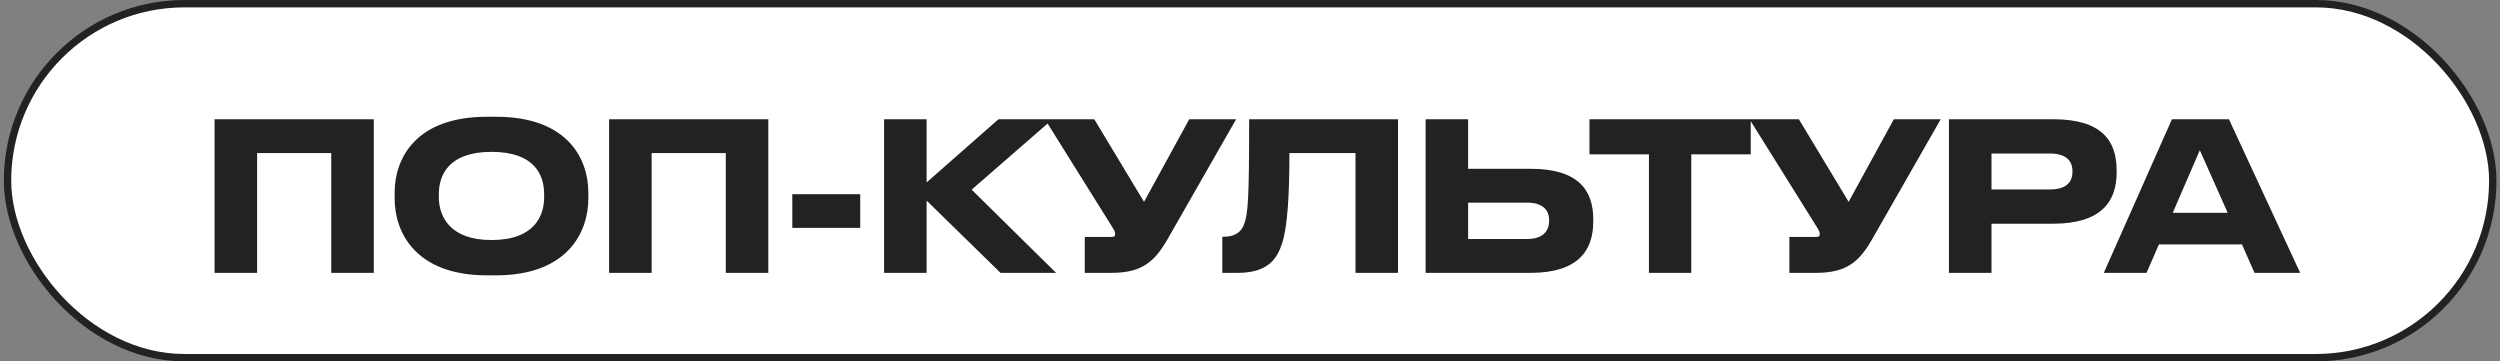 <?xml version="1.0" encoding="UTF-8"?> <svg xmlns="http://www.w3.org/2000/svg" width="339" height="49" viewBox="0 0 339 49" fill="none"><rect x="0" y="0" width="339" height="49" fill="#808080" stroke="none"/> <rect x="1.02" y="0.5" width="337" height="48" rx="24" fill="white"></rect> <path d="M29.096 37H34.864V20.76H44.916V37H50.684V16.168H29.096V37ZM66.03 15.832C56.286 15.832 53.514 21.572 53.514 26.108V26.948C53.514 31.428 56.286 37.336 66.03 37.336H67.262C77.006 37.336 79.778 31.428 79.778 26.948V26.108C79.778 21.572 77.006 15.832 67.262 15.832H66.03ZM73.786 26.332V26.724C73.786 29.244 72.498 32.548 66.646 32.548C60.906 32.548 59.506 29.244 59.506 26.724V26.332C59.506 23.756 60.822 20.592 66.646 20.592C72.526 20.592 73.786 23.756 73.786 26.332ZM82.596 37H88.364V20.76H98.416V37H104.184V16.168H82.596V37ZM107.435 26.332V30.896H116.647V26.332H107.435ZM135.674 37H143.206L131.754 25.716L142.73 16.168H135.394L125.65 24.736V16.168H119.882V37H125.65V27.2L135.674 37ZM158.35 32.38L167.618 16.168H161.262L155.13 27.368L148.382 16.168H141.69L150.818 30.784C151.126 31.26 151.21 31.456 151.21 31.736V31.764C151.21 32.044 151.07 32.128 150.706 32.128H147.094V37H150.678C154.906 37 156.586 35.46 158.35 32.38ZM183.804 37H189.572V16.168L169.384 16.168C169.384 26.976 169.244 28.992 168.684 30.448C168.348 31.316 167.648 32.1 165.94 32.1H165.744V37H167.816C171.988 37 173.164 35.04 173.836 33.052C174.592 30.784 174.844 26.416 174.844 20.76H183.804V37ZM199.079 16.168H193.311V37H207.563C213.947 37 216.047 34.004 216.047 30.056V29.748C216.047 25.8 214.031 22.888 207.563 22.888H199.079V16.168ZM199.079 32.408V27.48H207.115C209.075 27.48 210.055 28.404 210.055 29.804V30C210.055 31.428 209.075 32.408 207.115 32.408H199.079ZM215.533 20.928H223.597V37H229.337V20.928H237.401V16.168H215.533V20.928ZM253.895 32.38L263.163 16.168H256.807L250.675 27.368L243.927 16.168H237.235L246.363 30.784C246.671 31.26 246.755 31.456 246.755 31.736V31.764C246.755 32.044 246.615 32.128 246.251 32.128H242.639V37H246.223C250.451 37 252.131 35.46 253.895 32.38ZM278.391 30.336C284.915 30.336 287.015 27.34 287.015 23.392V23.084C287.015 19.052 284.971 16.168 278.391 16.168H264.279V37H270.047V30.336H278.391ZM270.047 20.816H277.971C280.071 20.816 281.023 21.74 281.023 23.196V23.308C281.023 24.792 280.071 25.688 277.971 25.688H270.047V20.816ZM305.715 37H311.903L302.243 16.168H294.515L285.275 37H291.071L292.751 33.136H304.007L305.715 37ZM294.627 28.852L298.295 20.368L302.075 28.852H294.627Z" fill="#222222"></path> <rect x="1.02" y="0.5" width="337" height="48" rx="24" stroke="#222222"></rect> </svg> 